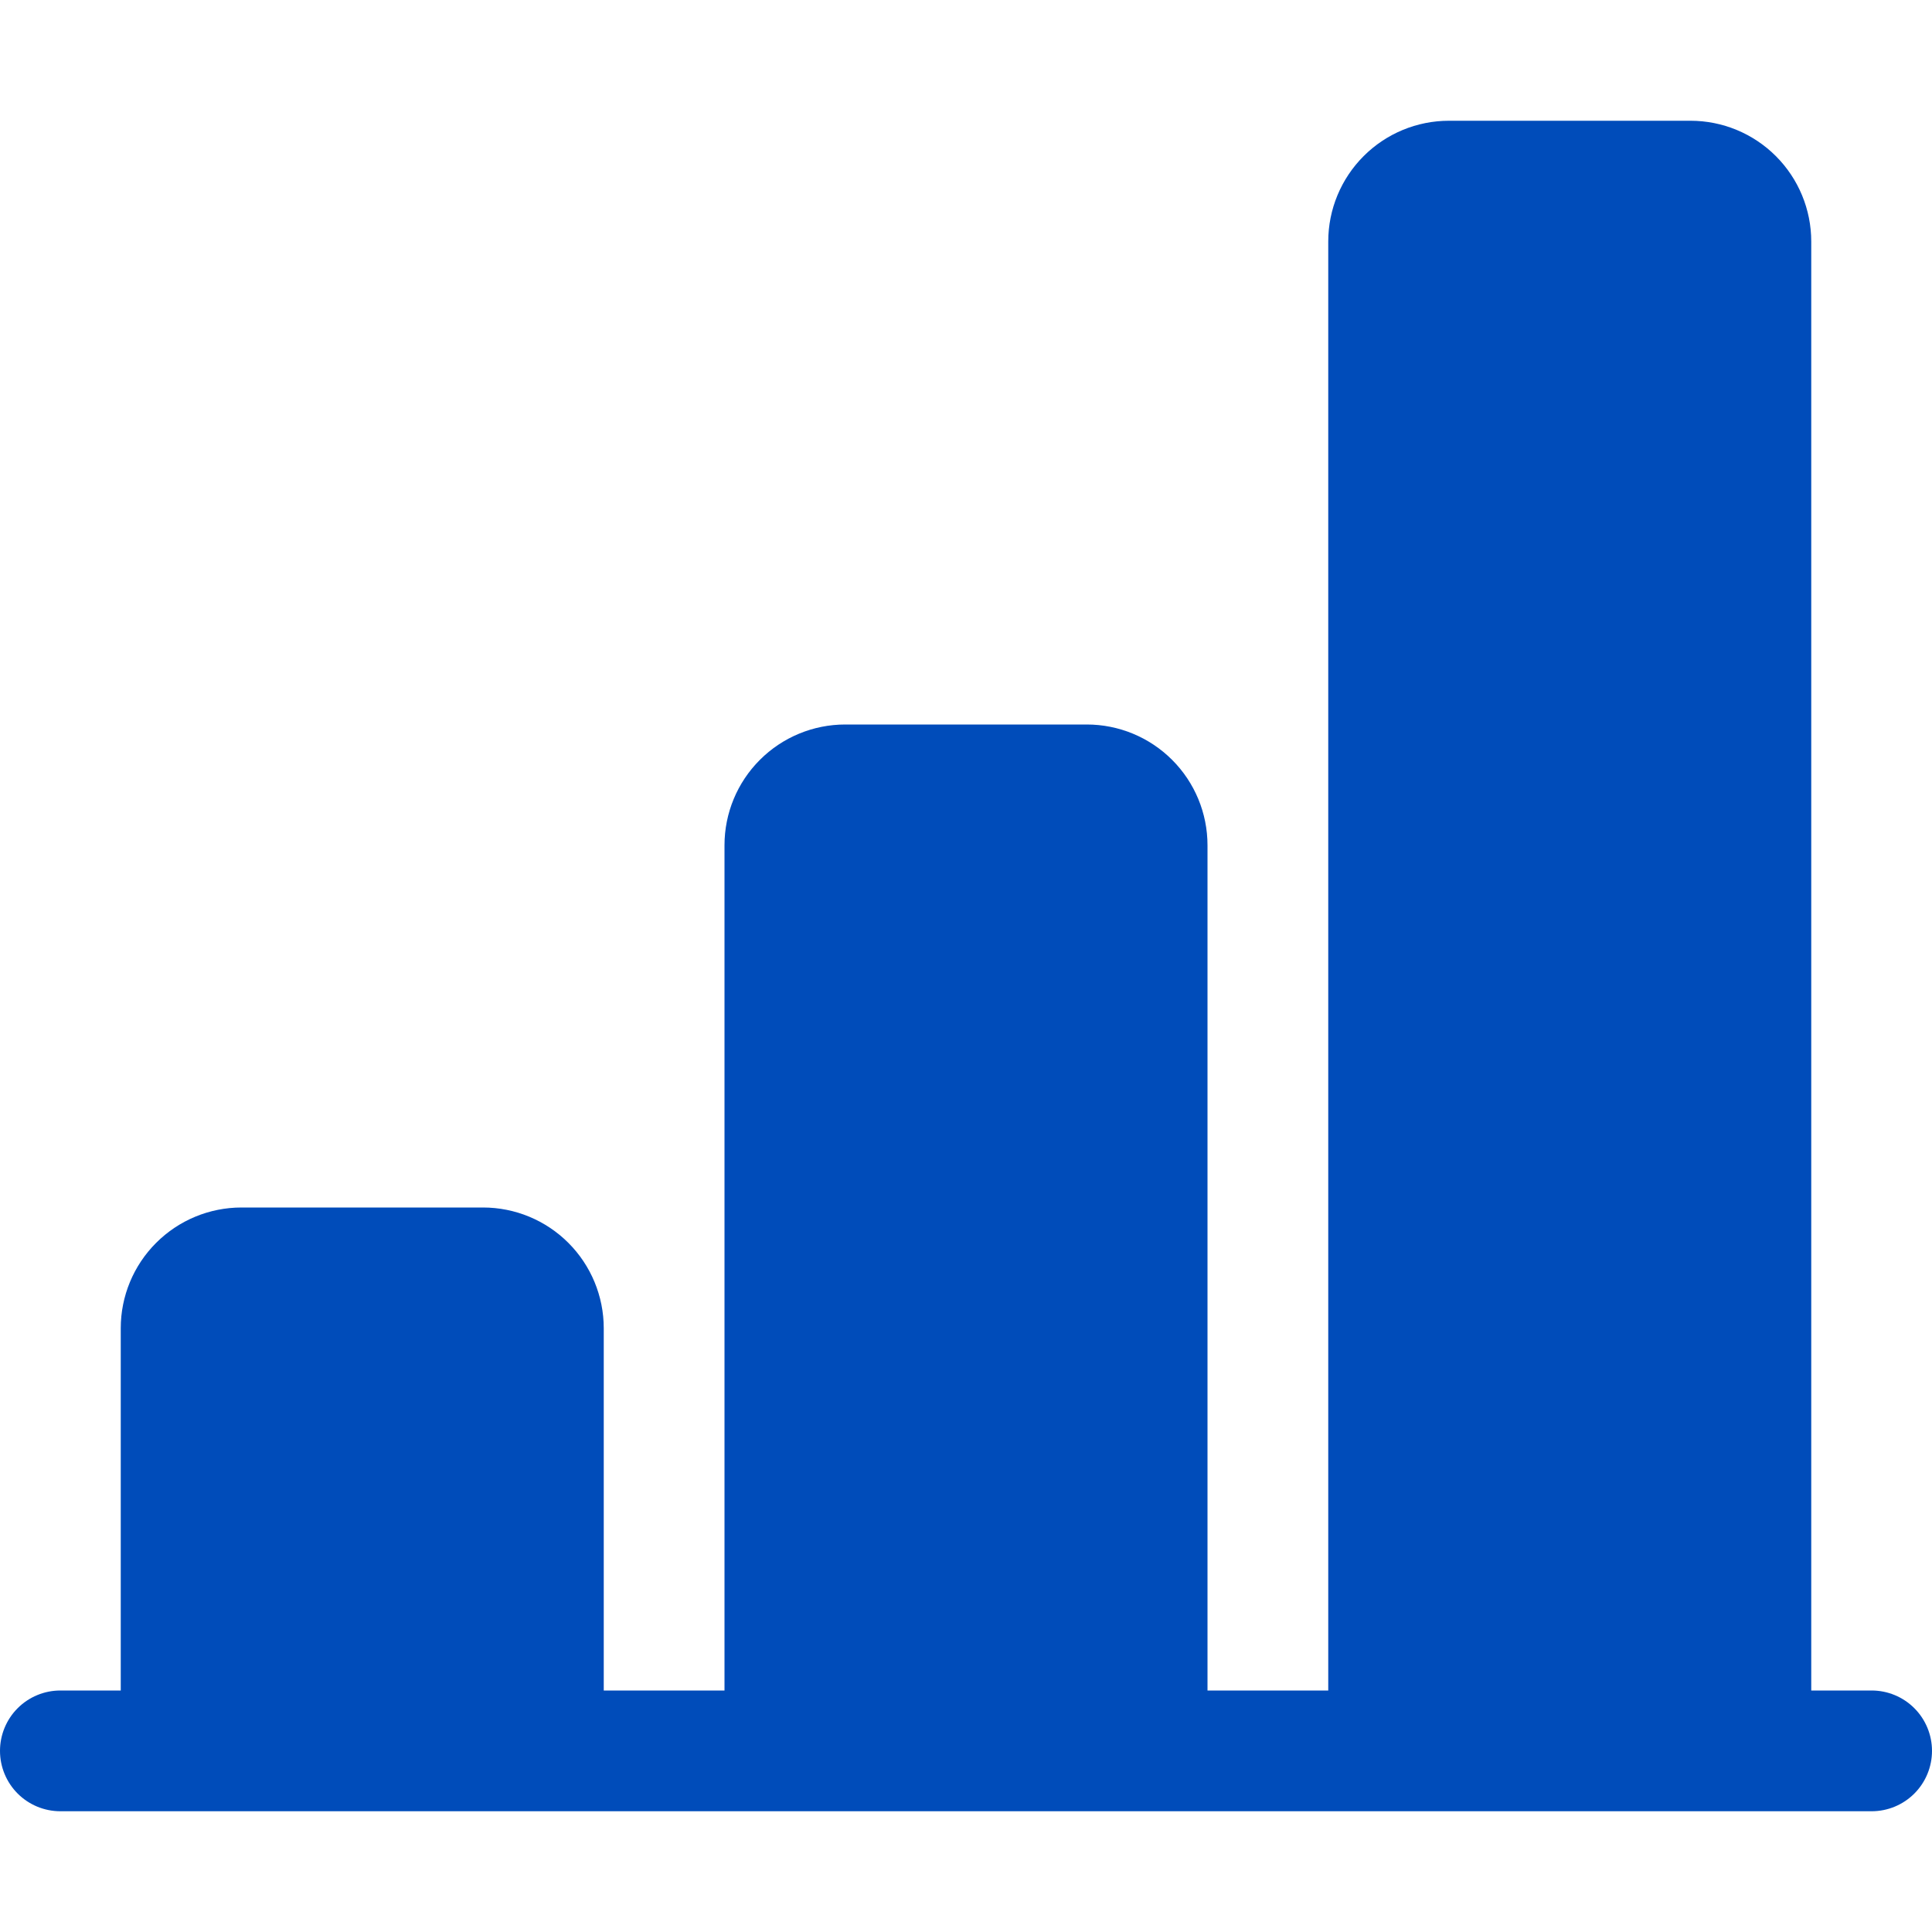 <?xml version="1.0" encoding="UTF-8"?> <svg xmlns="http://www.w3.org/2000/svg" width="100" height="100" viewBox="0 0 100 100" fill="none"><path d="M68.75 12.5C68.75 10.842 69.409 9.253 70.581 8.081C71.753 6.908 73.342 6.25 75 6.25H87.5C89.158 6.25 90.747 6.908 91.919 8.081C93.091 9.253 93.75 10.842 93.75 12.5V87.5H96.875C97.704 87.5 98.499 87.829 99.085 88.415C99.671 89.001 100 89.796 100 90.625C100 91.454 99.671 92.249 99.085 92.835C98.499 93.421 97.704 93.75 96.875 93.75H3.125C2.296 93.75 1.501 93.421 0.915 92.835C0.329 92.249 0 91.454 0 90.625C0 89.796 0.329 89.001 0.915 88.415C1.501 87.829 2.296 87.5 3.125 87.5H6.25V68.75C6.25 67.092 6.908 65.503 8.081 64.331C9.253 63.158 10.842 62.5 12.5 62.5H25C26.658 62.5 28.247 63.158 29.419 64.331C30.591 65.503 31.25 67.092 31.25 68.75V87.5H37.5V43.75C37.5 42.092 38.158 40.503 39.331 39.331C40.503 38.158 42.092 37.5 43.75 37.5H56.25C57.908 37.5 59.497 38.158 60.669 39.331C61.842 40.503 62.5 42.092 62.5 43.75V87.5H68.75V12.5Z" fill="#004CBA"></path></svg> 